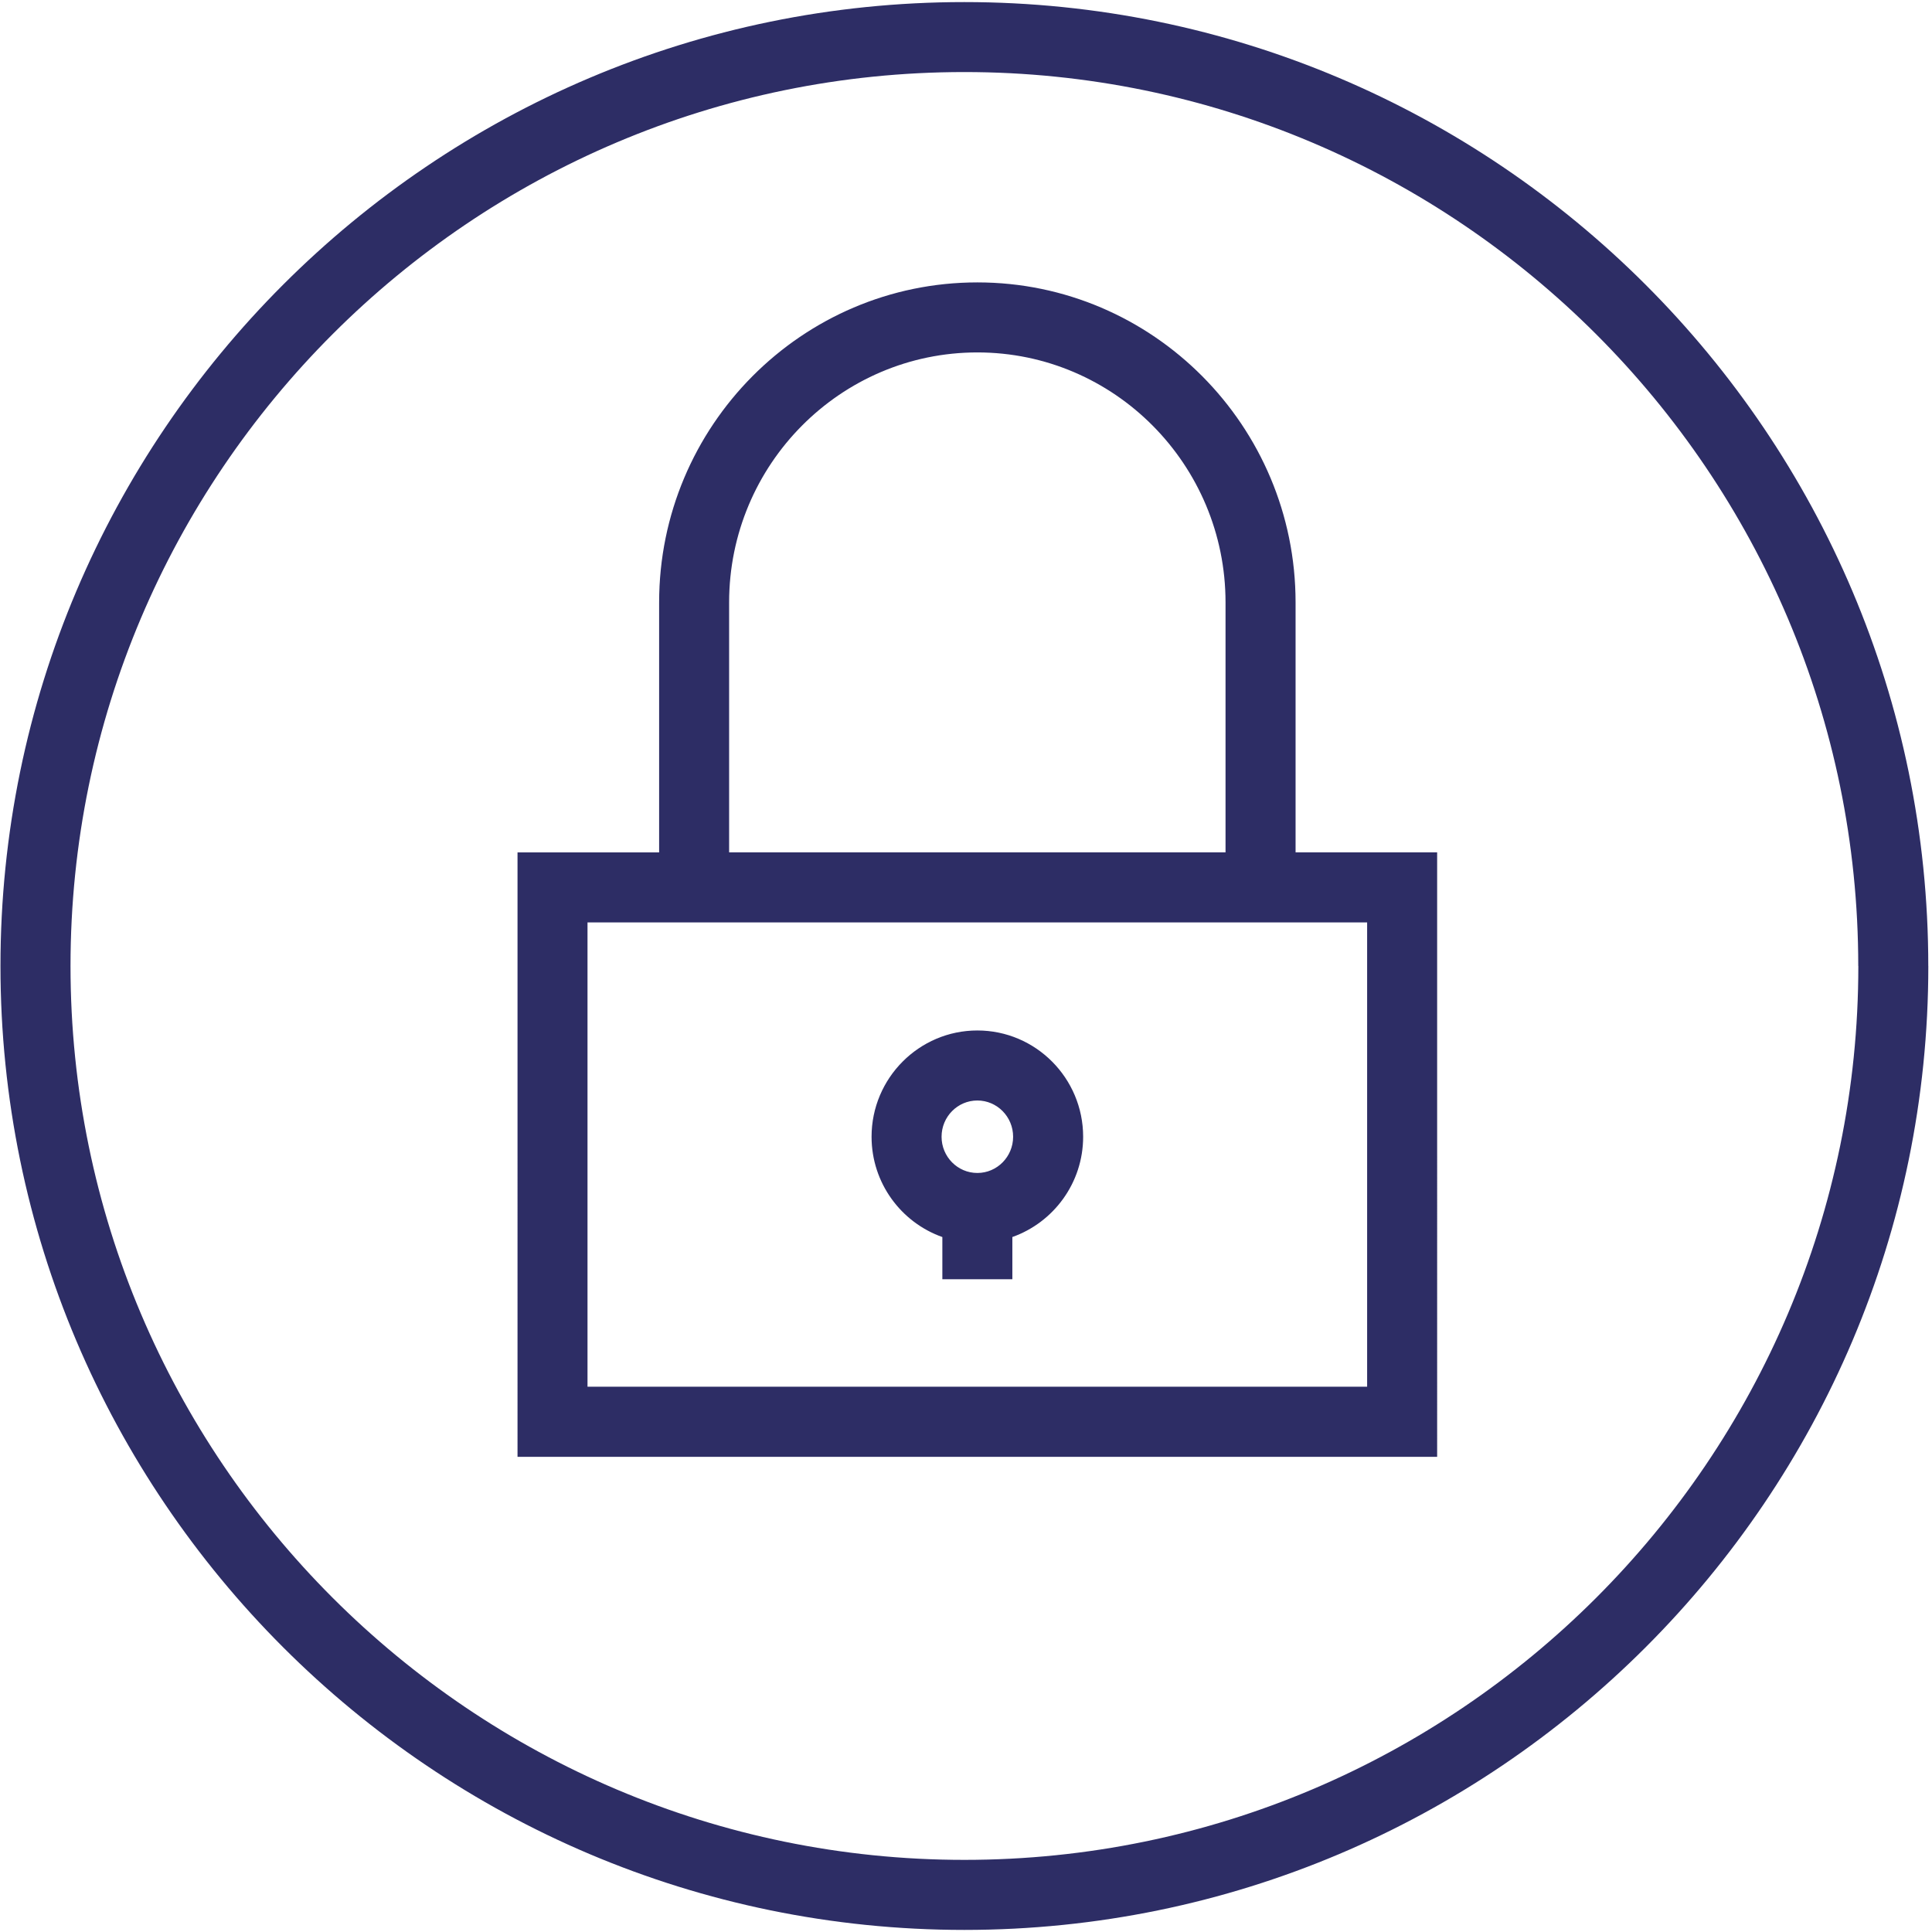 <svg version="1" xmlns="http://www.w3.org/2000/svg" width="99.213" height="99.213" viewBox="0 0 99.213 99.213"><path fill="#2D2D65" d="M52.026 58.375c0 1.025-.823 1.86-1.836 1.86-1.016 0-1.838-.835-1.838-1.86 0-1.027.822-1.862 1.838-1.862 1.013 0 1.836.835 1.836 1.862m3.596 0c0-3.01-2.436-5.458-5.432-5.458-2.995 0-5.433 2.45-5.433 5.458 0 2.376 1.518 4.402 3.635 5.15v2.167h3.595v-2.168c2.113-.748 3.635-2.774 3.635-5.15m-25.45-11.007h40.033v23.845H30.17V47.367zm32.762-3.596H37.442V30.935c0-7.08 5.72-12.837 12.748-12.837s12.744 5.758 12.744 12.837V43.77zm-36.36 31.04h47.227V43.77h-7.27V30.935c0-9.062-7.33-16.433-16.34-16.433-9.013 0-16.343 7.373-16.343 16.434v12.838h-7.272V74.81zM95.43 49.606c0 25.312-20.593 45.903-45.906 45.903-25.31 0-45.903-20.592-45.903-45.903C3.62 24.295 24.21 3.7 49.52 3.7c25.313.002 45.906 20.595 45.906 45.907m3.596 0c0-27.296-22.207-49.5-49.502-49.5C22.23.106.024 22.31.024 49.606c0 27.293 22.205 49.5 49.498 49.5 27.295 0 49.502-22.207 49.502-49.5"/></svg>